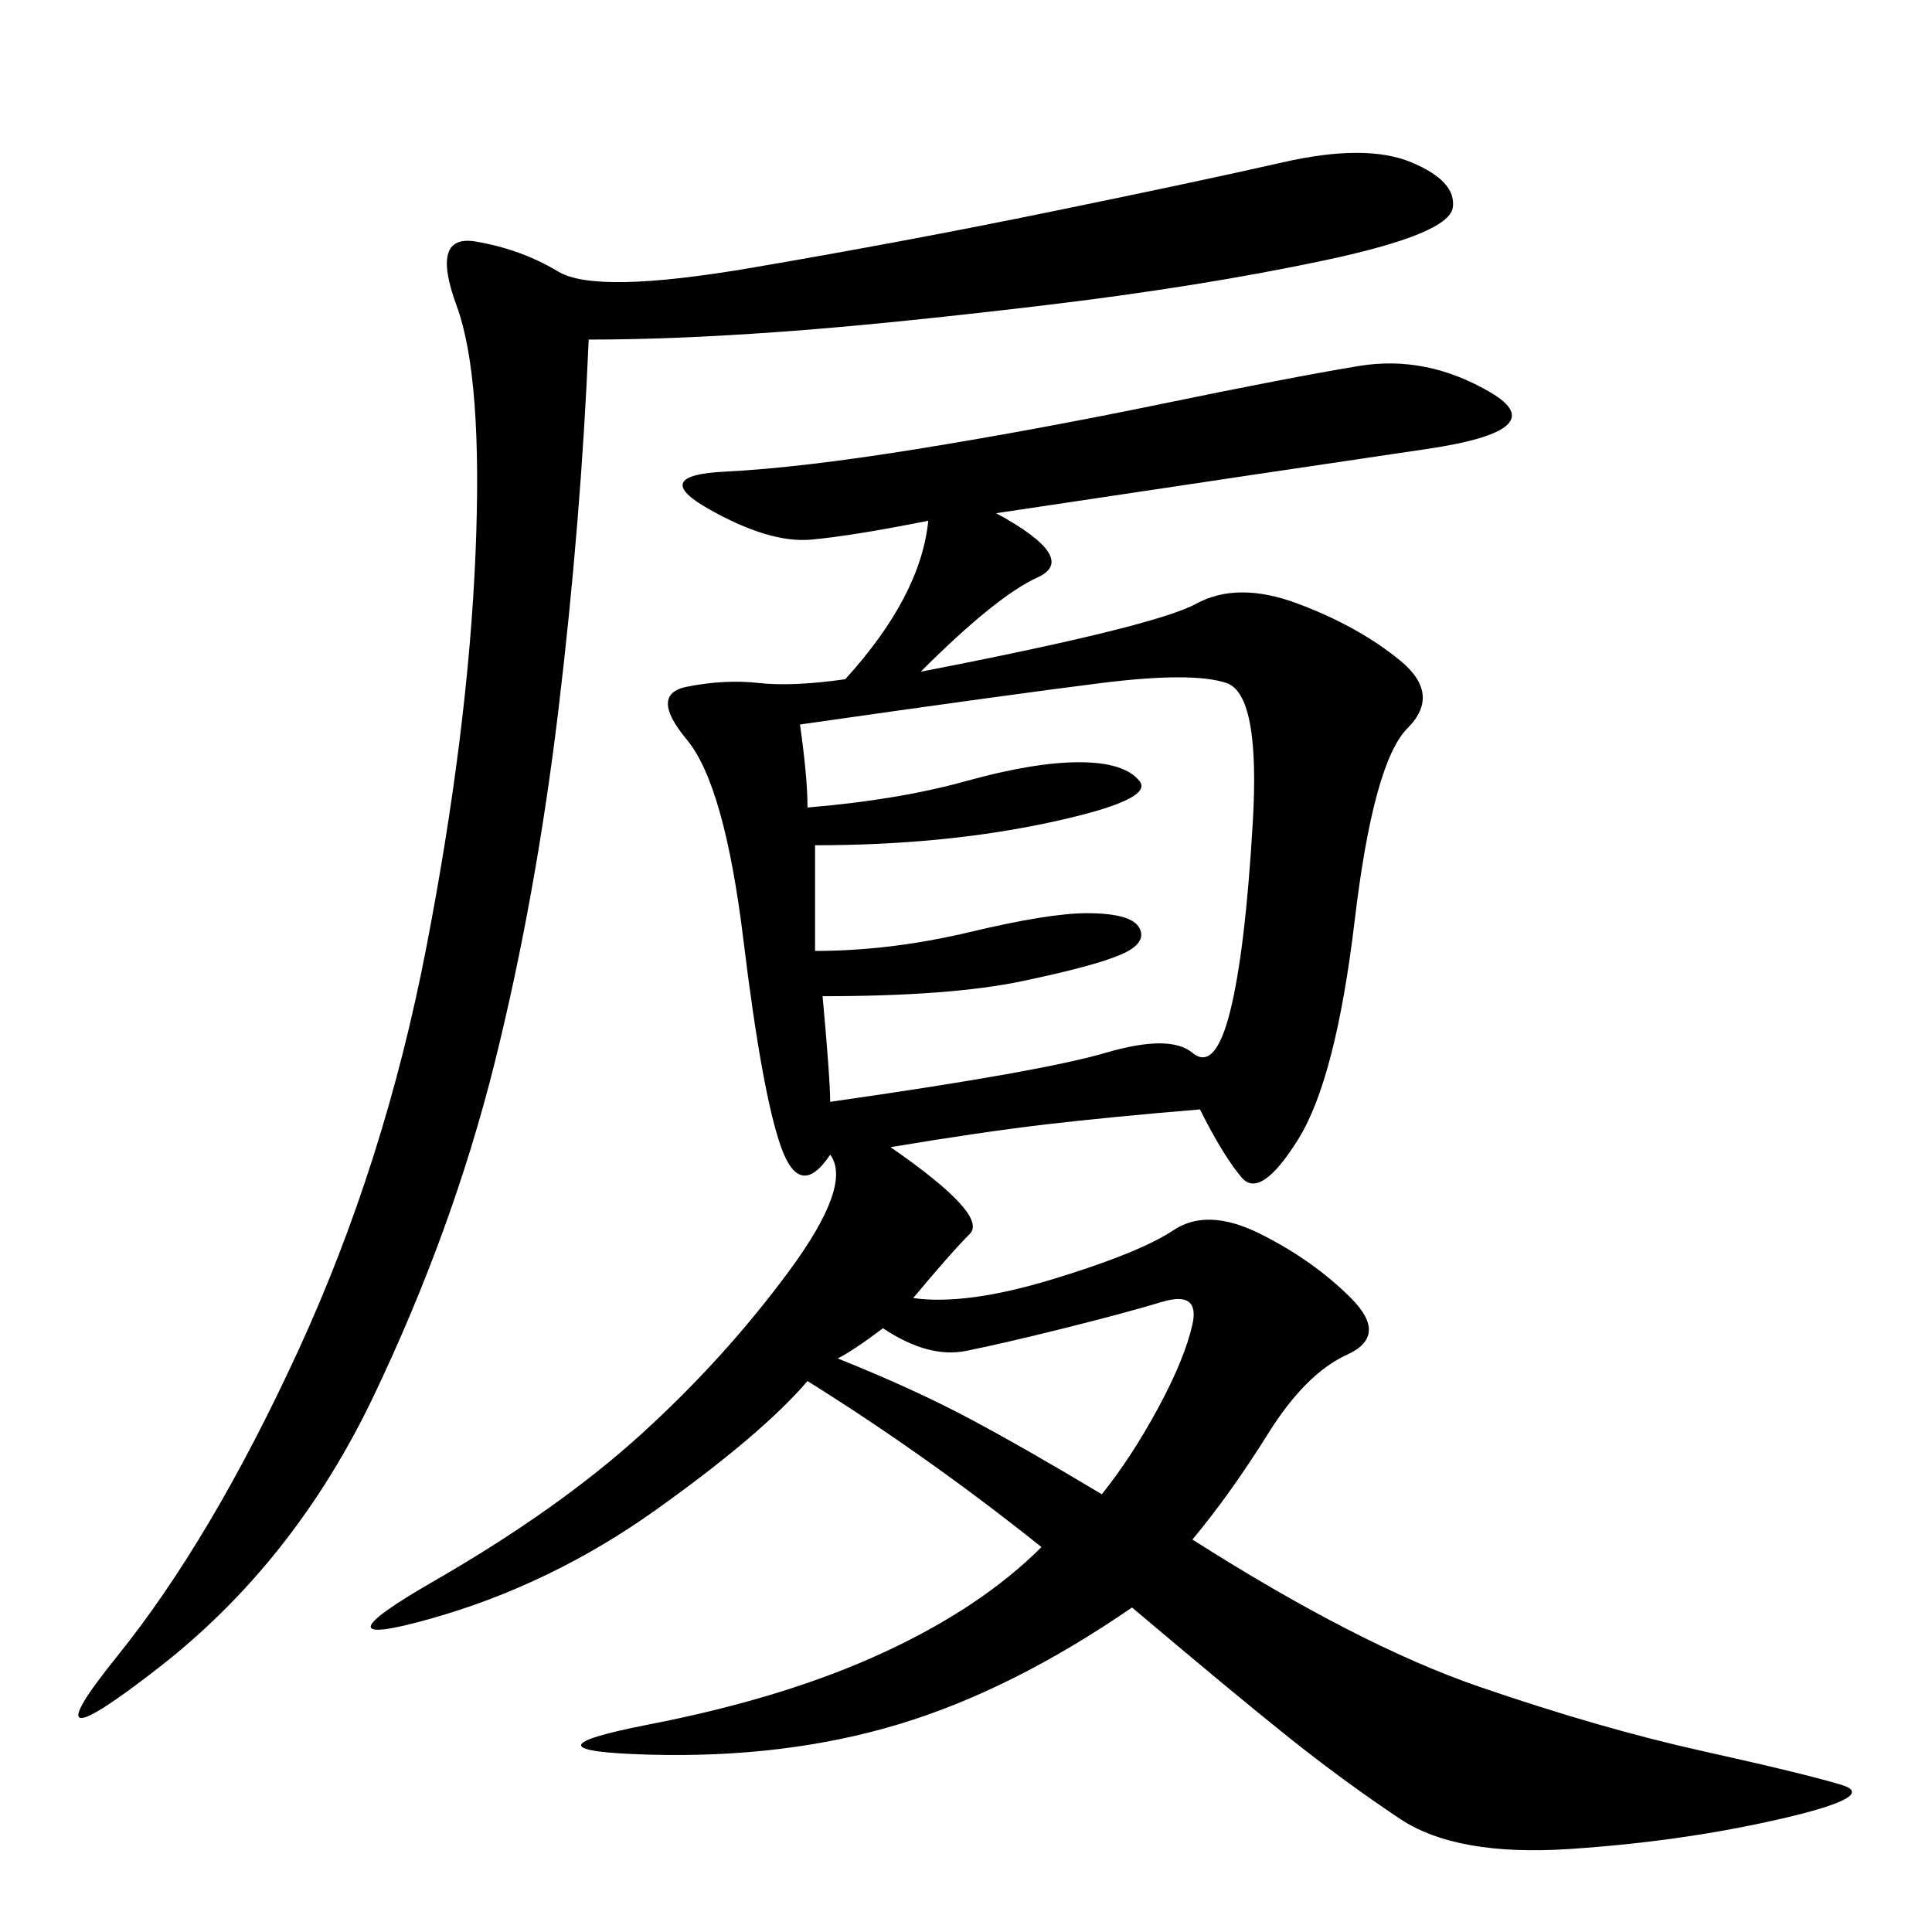 <svg xmlns="http://www.w3.org/2000/svg" xmlns:xlink="http://www.w3.org/1999/xlink" width="300" height="300"><path d="M154.69 79.69Q167.58 86.72 161.13 89.65Q154.69 92.58 142.97 104.30L142.97 104.30Q179.30 97.27 185.74 93.75Q192.19 90.23 201.56 93.75Q210.94 97.27 217.38 102.54Q223.83 107.81 218.55 113.09Q213.28 118.36 210.35 142.97Q207.42 167.58 201.56 176.95Q195.70 186.33 192.77 182.81Q189.84 179.30 186.33 172.27L186.33 172.27Q172.27 173.44 162.30 174.61Q152.34 175.78 138.28 178.13L138.28 178.13Q153.52 188.67 150.59 191.60Q147.66 194.53 141.80 201.56L141.80 201.56Q150 202.73 163.48 198.63Q176.95 194.53 182.23 191.02Q187.50 187.50 195.70 191.60Q203.91 195.70 209.77 201.56Q215.63 207.42 209.18 210.35Q202.73 213.28 196.88 222.66Q191.02 232.03 185.16 239.06L185.16 239.06Q210.94 255.47 229.69 261.91Q248.44 268.36 264.26 271.88Q280.08 275.39 285.94 277.15Q291.80 278.91 276.56 282.42Q261.33 285.94 243.75 287.11Q226.17 288.28 217.38 282.42Q208.59 276.56 199.80 269.53Q191.02 262.50 175.78 249.61L175.78 249.61Q157.03 262.50 139.45 267.77Q121.88 273.05 100.78 272.46Q79.69 271.88 100.78 267.77Q121.88 263.67 137.11 256.64Q152.34 249.61 161.72 240.23L161.72 240.23Q144.14 226.17 125.39 214.45L125.39 214.45Q118.36 222.66 101.95 234.38Q85.55 246.09 66.80 251.37Q48.05 256.64 67.38 245.51Q86.72 234.38 99.61 222.66Q112.50 210.94 122.46 197.46Q132.42 183.98 128.91 179.30L128.91 179.30Q124.22 186.33 121.29 178.13Q118.36 169.92 115.43 145.90Q112.50 121.88 106.64 114.84Q100.78 107.81 106.64 106.64Q112.50 105.47 117.77 106.05Q123.05 106.64 131.25 105.47L131.25 105.47Q142.97 92.58 144.14 80.86L144.14 80.86Q132.42 83.20 125.98 83.79Q119.53 84.38 110.16 79.10Q100.78 73.83 112.50 73.24Q124.22 72.66 142.38 69.73Q160.55 66.80 180.47 62.70Q200.39 58.59 210.94 56.84Q221.48 55.08 231.45 60.94Q241.41 66.80 221.48 69.73Q201.56 72.66 154.69 79.69L154.69 79.69ZM91.41 52.73Q90.23 80.86 86.72 110.16Q83.20 139.45 76.76 165.23Q70.31 191.02 58.01 216.80Q45.70 242.58 24.61 258.98Q3.52 275.39 18.16 257.23Q32.81 239.06 46.29 209.77Q59.77 180.47 66.21 147.07Q72.66 113.67 73.83 86.13Q75 58.59 70.90 47.46Q66.80 36.33 73.83 37.50Q80.86 38.67 86.72 42.19Q92.58 45.70 116.60 41.60Q140.63 37.50 163.48 32.81Q186.33 28.13 199.22 25.20Q212.11 22.27 219.14 25.20Q226.17 28.13 225.59 32.23Q225 36.33 205.66 40.43Q186.33 44.53 161.72 47.46Q137.11 50.39 120.70 51.56Q104.30 52.73 91.41 52.73L91.41 52.73ZM125.39 125.39Q139.45 124.22 150 121.29Q160.55 118.36 167.58 118.36L167.58 118.36Q174.61 118.36 176.95 121.29Q179.30 124.22 162.89 127.73Q146.48 131.25 126.56 131.25L126.56 131.25L126.56 147.66Q138.28 147.66 150.59 144.73Q162.89 141.80 168.75 141.80L168.75 141.80Q175.78 141.80 176.95 144.14Q178.13 146.48 174.02 148.24Q169.92 150 158.79 152.34Q147.66 154.69 127.73 154.69L127.73 154.69Q128.91 167.58 128.91 171.09L128.91 171.09Q161.72 166.41 171.68 163.48Q181.64 160.55 185.16 163.48Q188.67 166.41 191.02 157.03Q193.36 147.66 194.53 127.73Q195.70 107.81 190.43 106.05Q185.16 104.30 171.09 106.05Q157.03 107.81 124.22 112.50L124.22 112.50Q125.39 120.70 125.39 125.39L125.39 125.39ZM137.11 206.25Q132.42 209.77 130.08 210.94L130.08 210.94Q141.80 215.63 150.59 220.31Q159.38 225 171.09 232.03L171.09 232.03Q175.78 226.17 179.88 218.55Q183.98 210.94 185.16 205.66Q186.33 200.39 180.47 202.15Q174.61 203.91 165.23 206.25Q155.86 208.59 150 209.77Q144.14 210.94 137.11 206.25L137.11 206.25Z"/></svg>